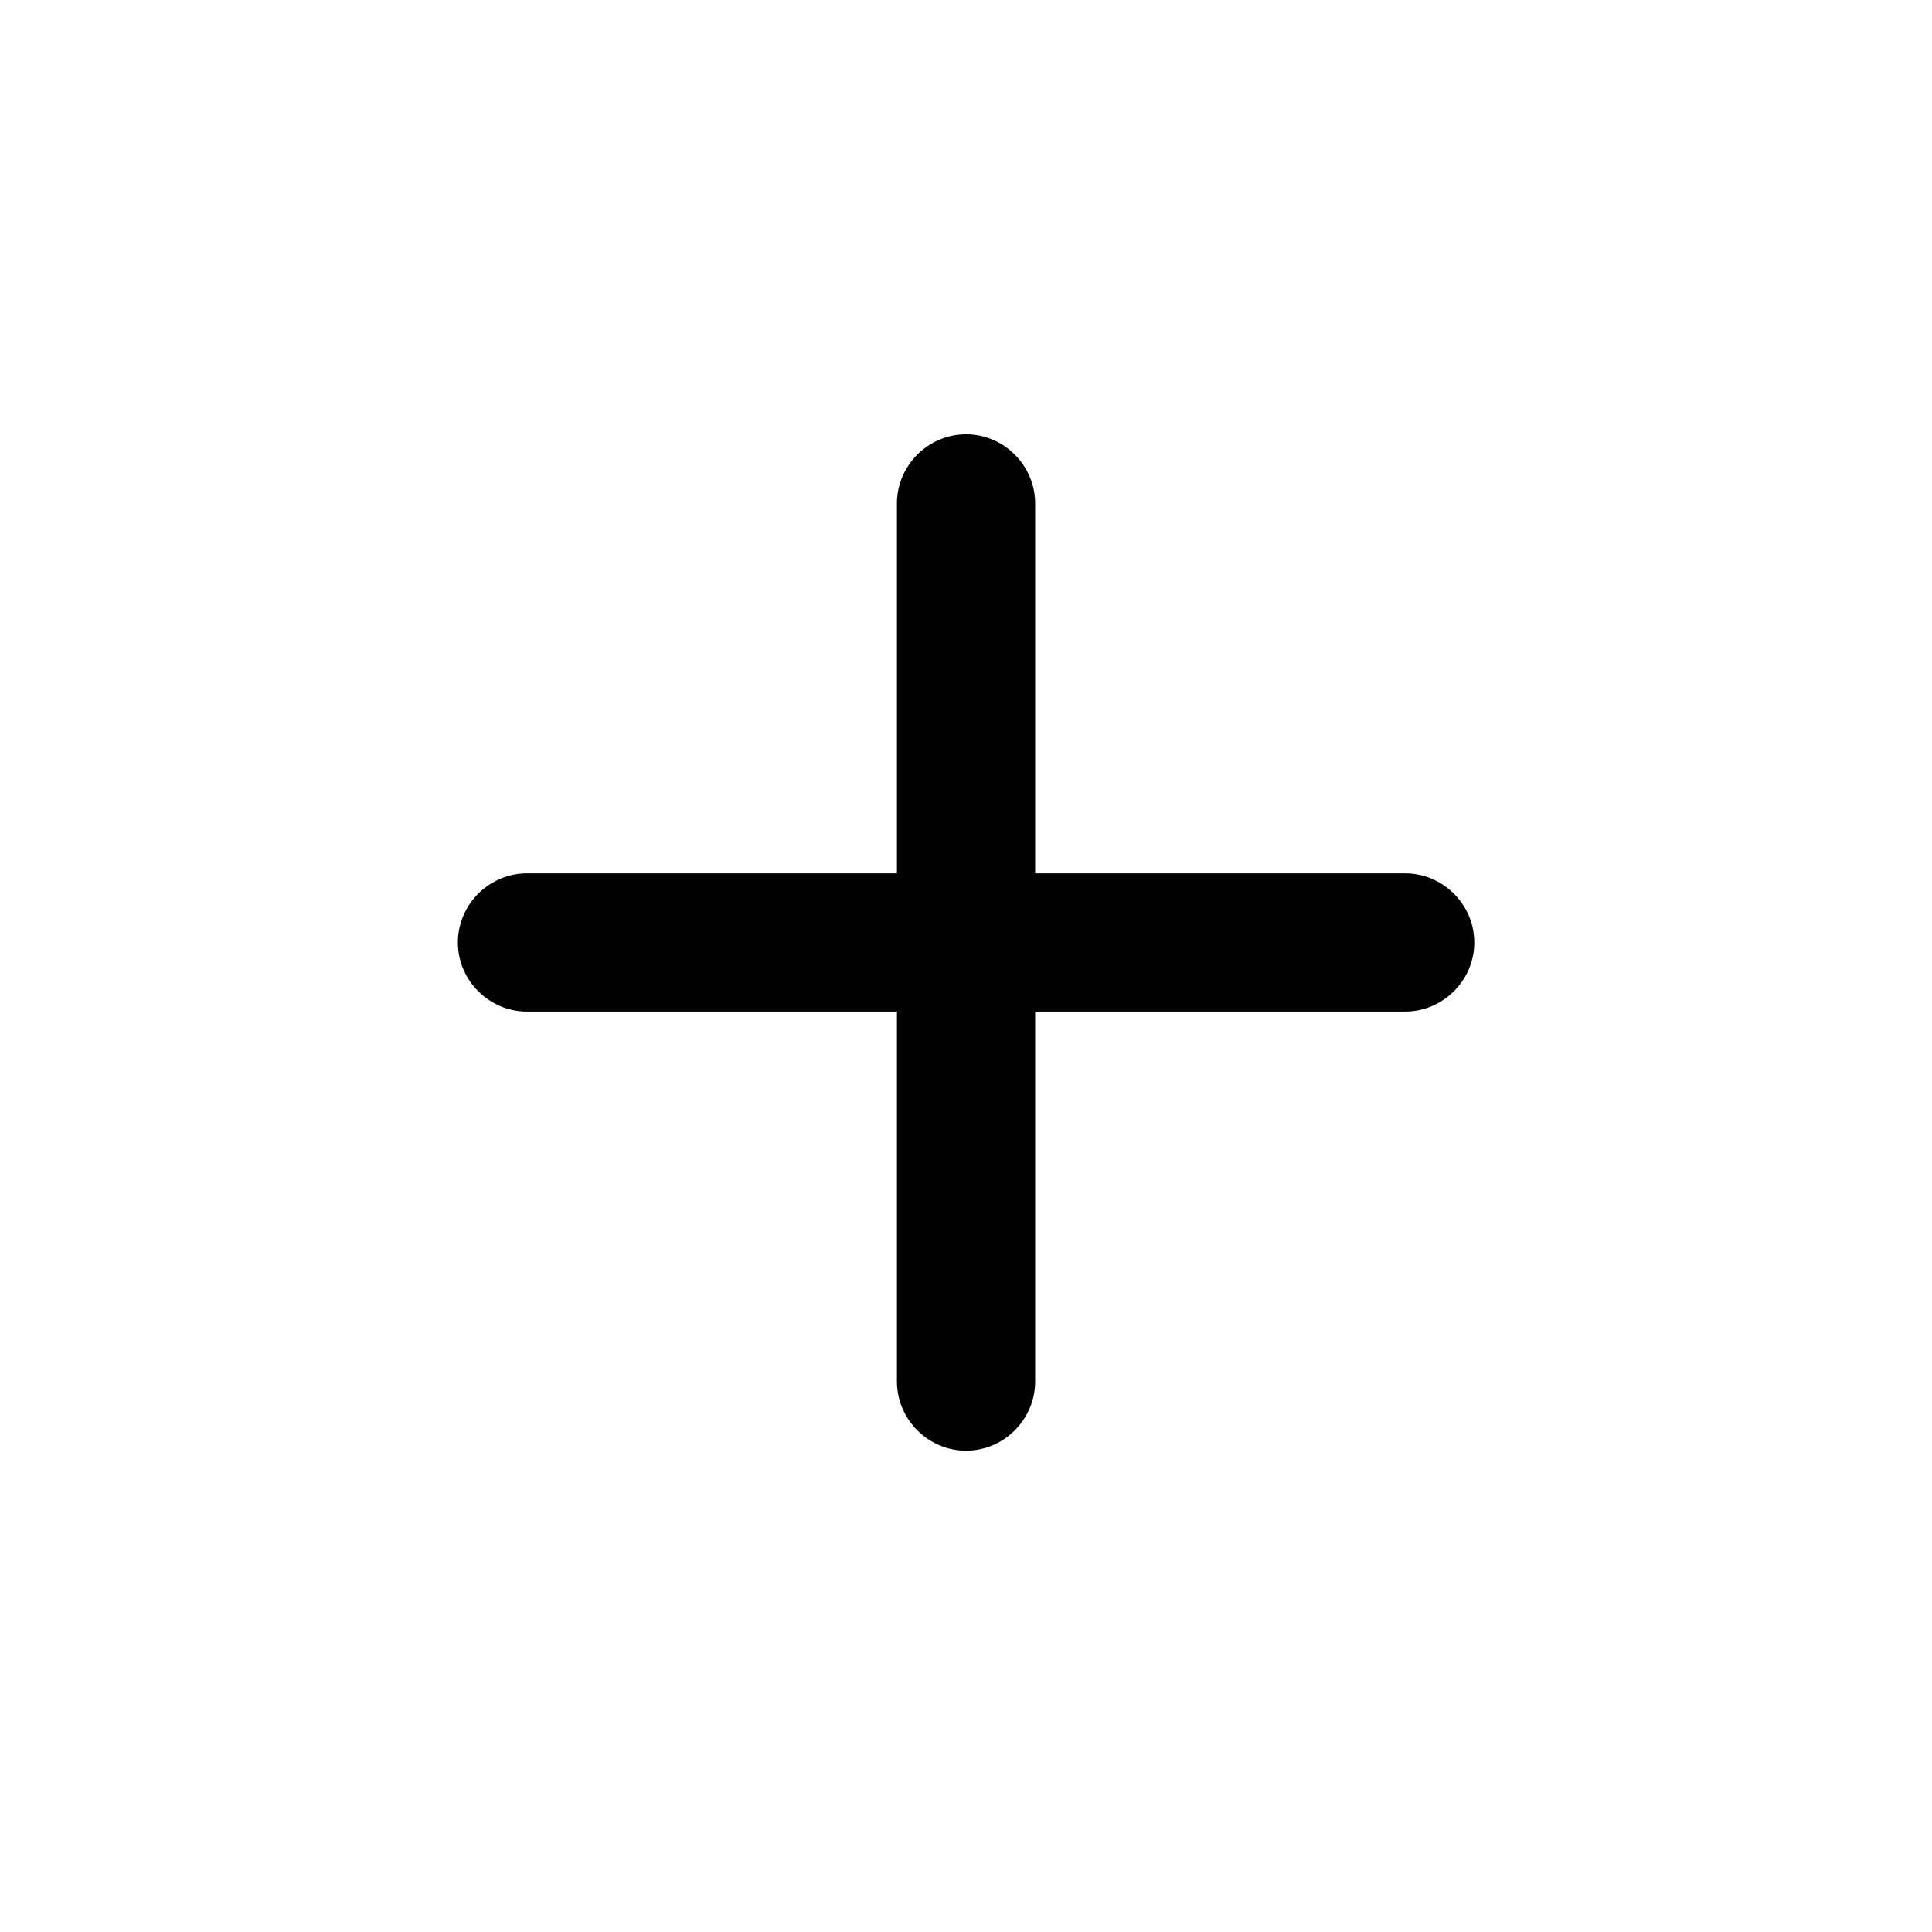 <svg width="24" height="24" viewBox="0 0 24 24" fill="none" xmlns="http://www.w3.org/2000/svg">
<path d="M6.546 12.566H11.142V17.162C11.142 17.629 11.526 18.021 12.001 18.021C12.475 18.021 12.859 17.629 12.859 17.162V12.566H17.455C17.922 12.566 18.314 12.182 18.314 11.708C18.314 11.233 17.922 10.849 17.455 10.849H12.859V6.253C12.859 5.786 12.475 5.395 12.001 5.395C11.526 5.395 11.142 5.786 11.142 6.253V10.849H6.546C6.079 10.849 5.688 11.233 5.688 11.708C5.688 12.182 6.079 12.566 6.546 12.566Z" fill="black"/>
</svg>
